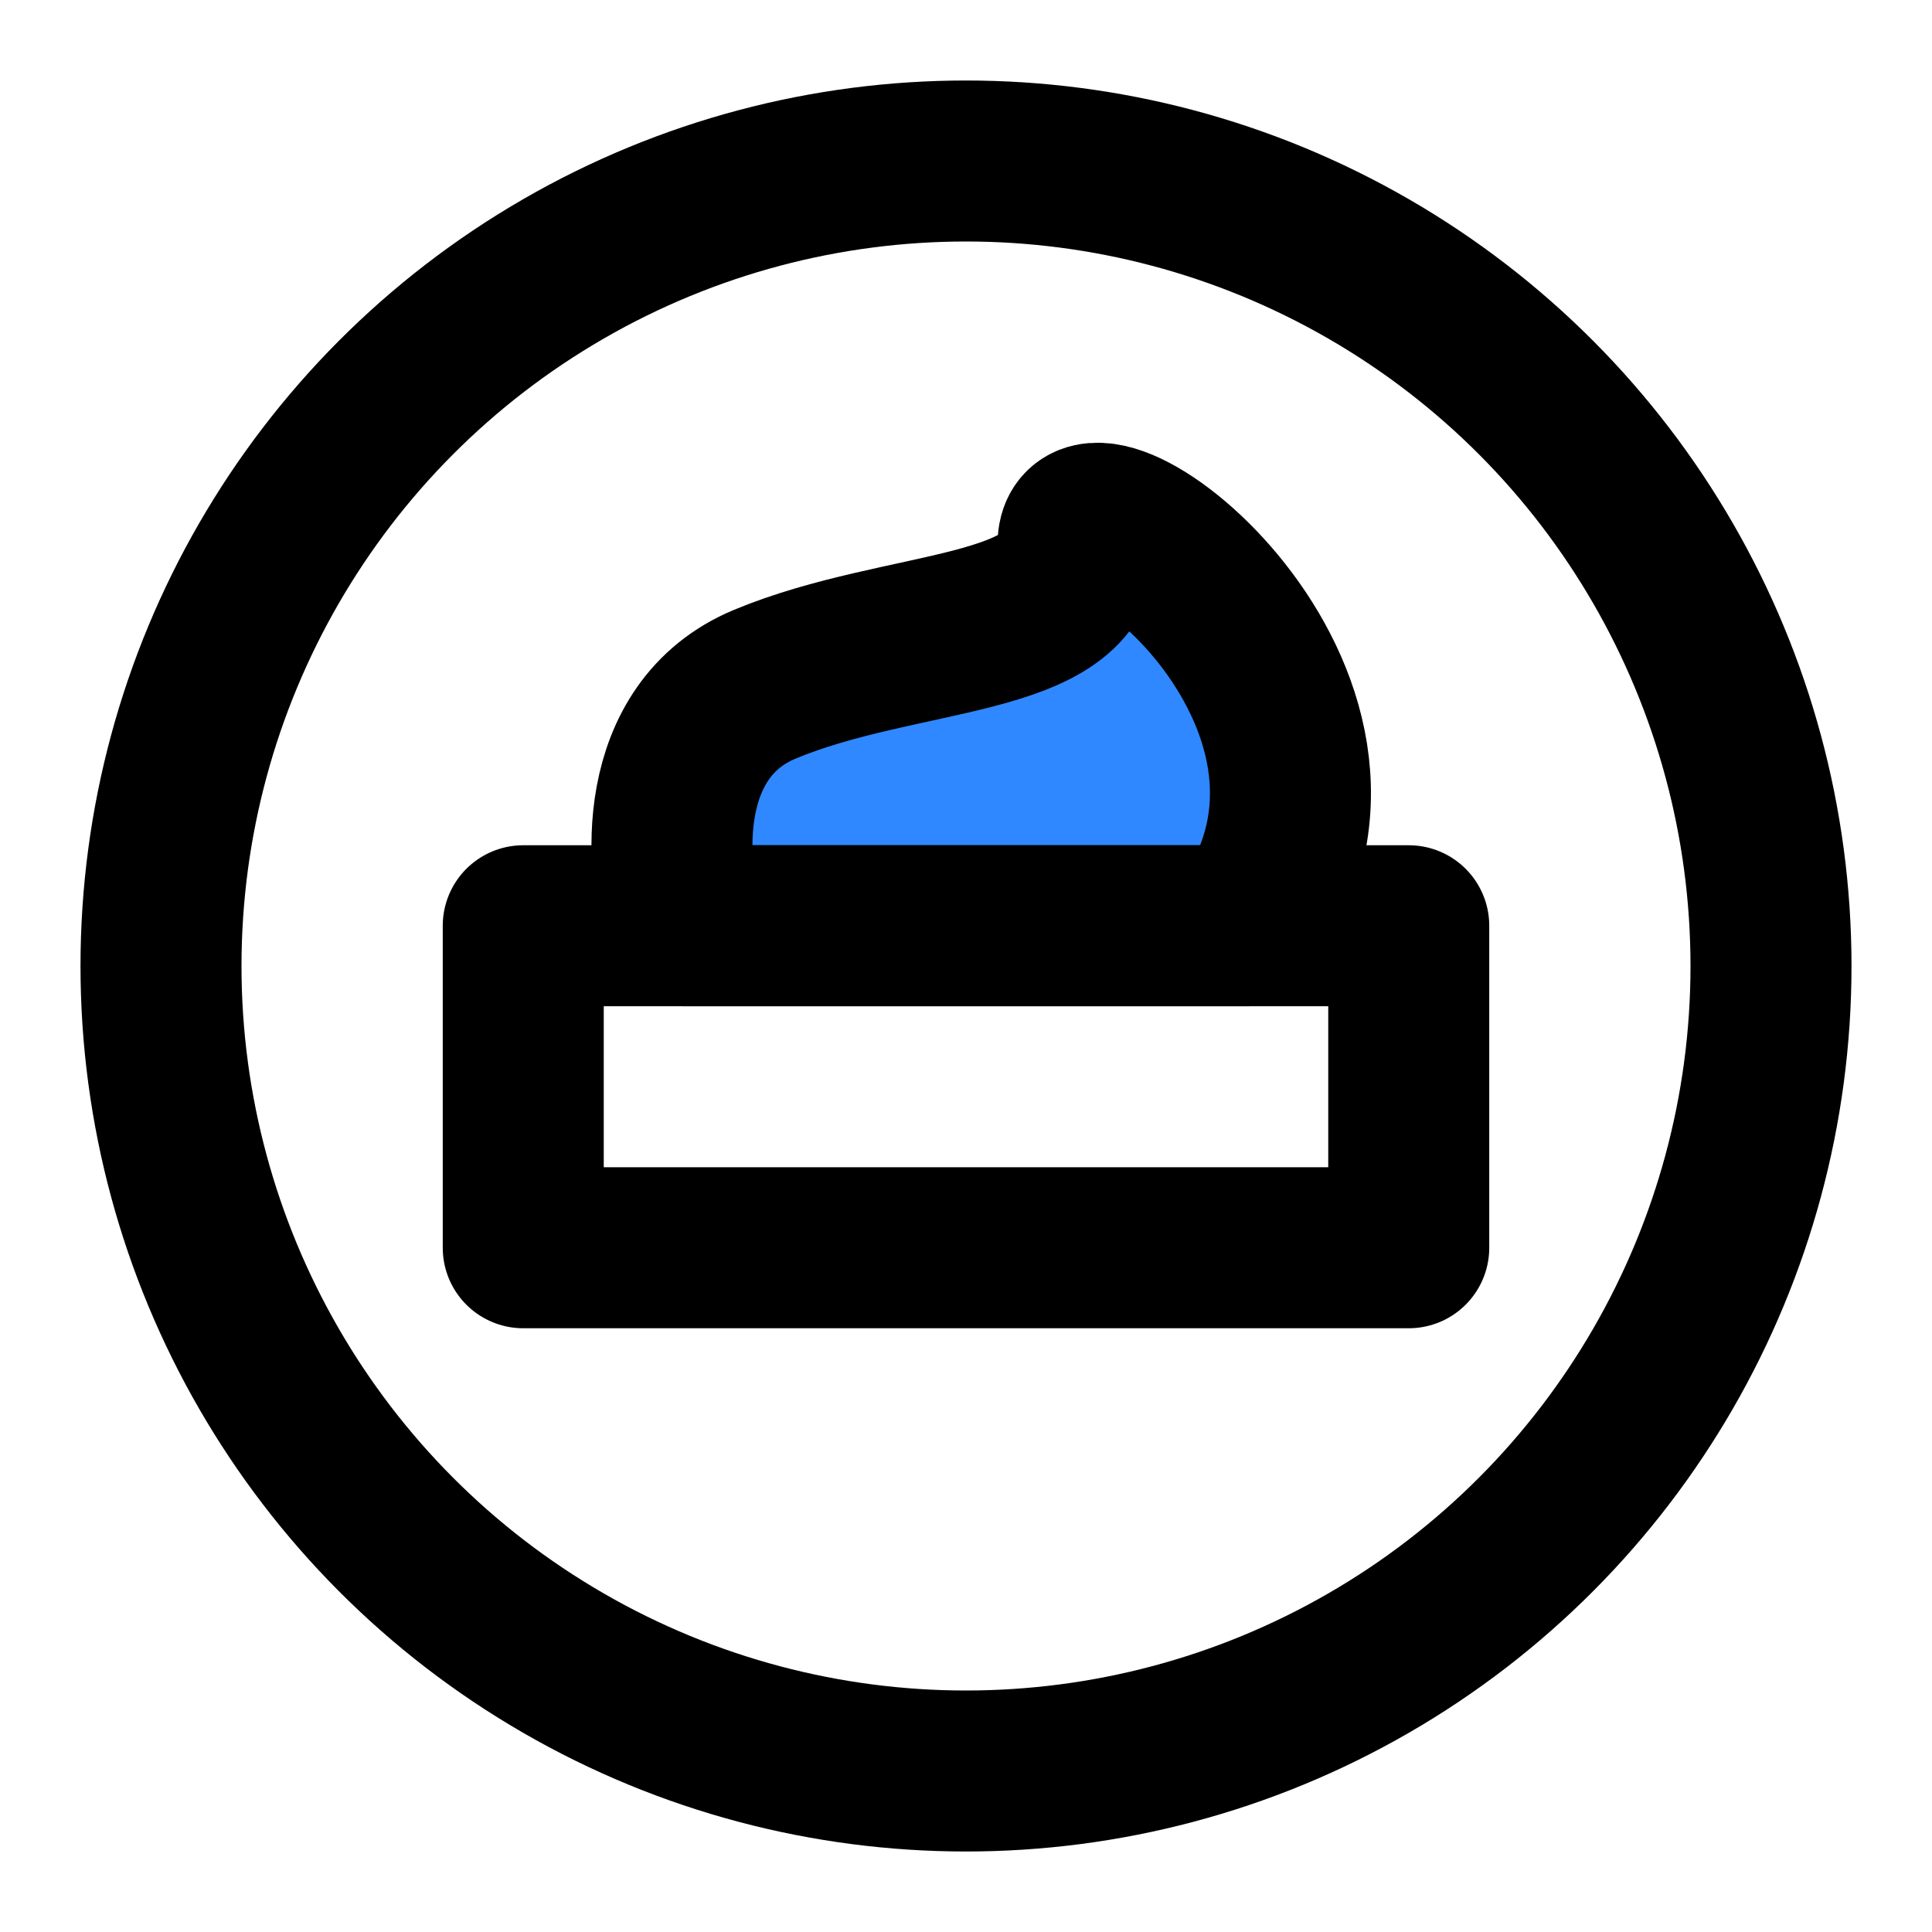 <?xml version="1.0" encoding="utf-8"?><!-- Скачано с сайта svg4.ru / Downloaded from svg4.ru -->
<svg width="800px" height="800px" viewBox="0 0 48 48" fill="none" xmlns="http://www.w3.org/2000/svg">
<circle cx="24" cy="24" r="20" stroke="#000000" stroke-width="4" stroke-linecap="round" stroke-linejoin="round"/>
<path d="M19 17C16.269 18.137 16.512 21.578 17 23H31C34.902 17.313 26.784 11.151 26.784 13.521C26.784 15.891 22.414 15.578 19 17Z" fill="#2F88FF" stroke="#000000" stroke-width="4" stroke-linecap="round" stroke-linejoin="round"/>
<rect x="13" y="23" width="22" height="8" stroke="#000000" stroke-width="4" stroke-linecap="round" stroke-linejoin="round"/>
</svg>